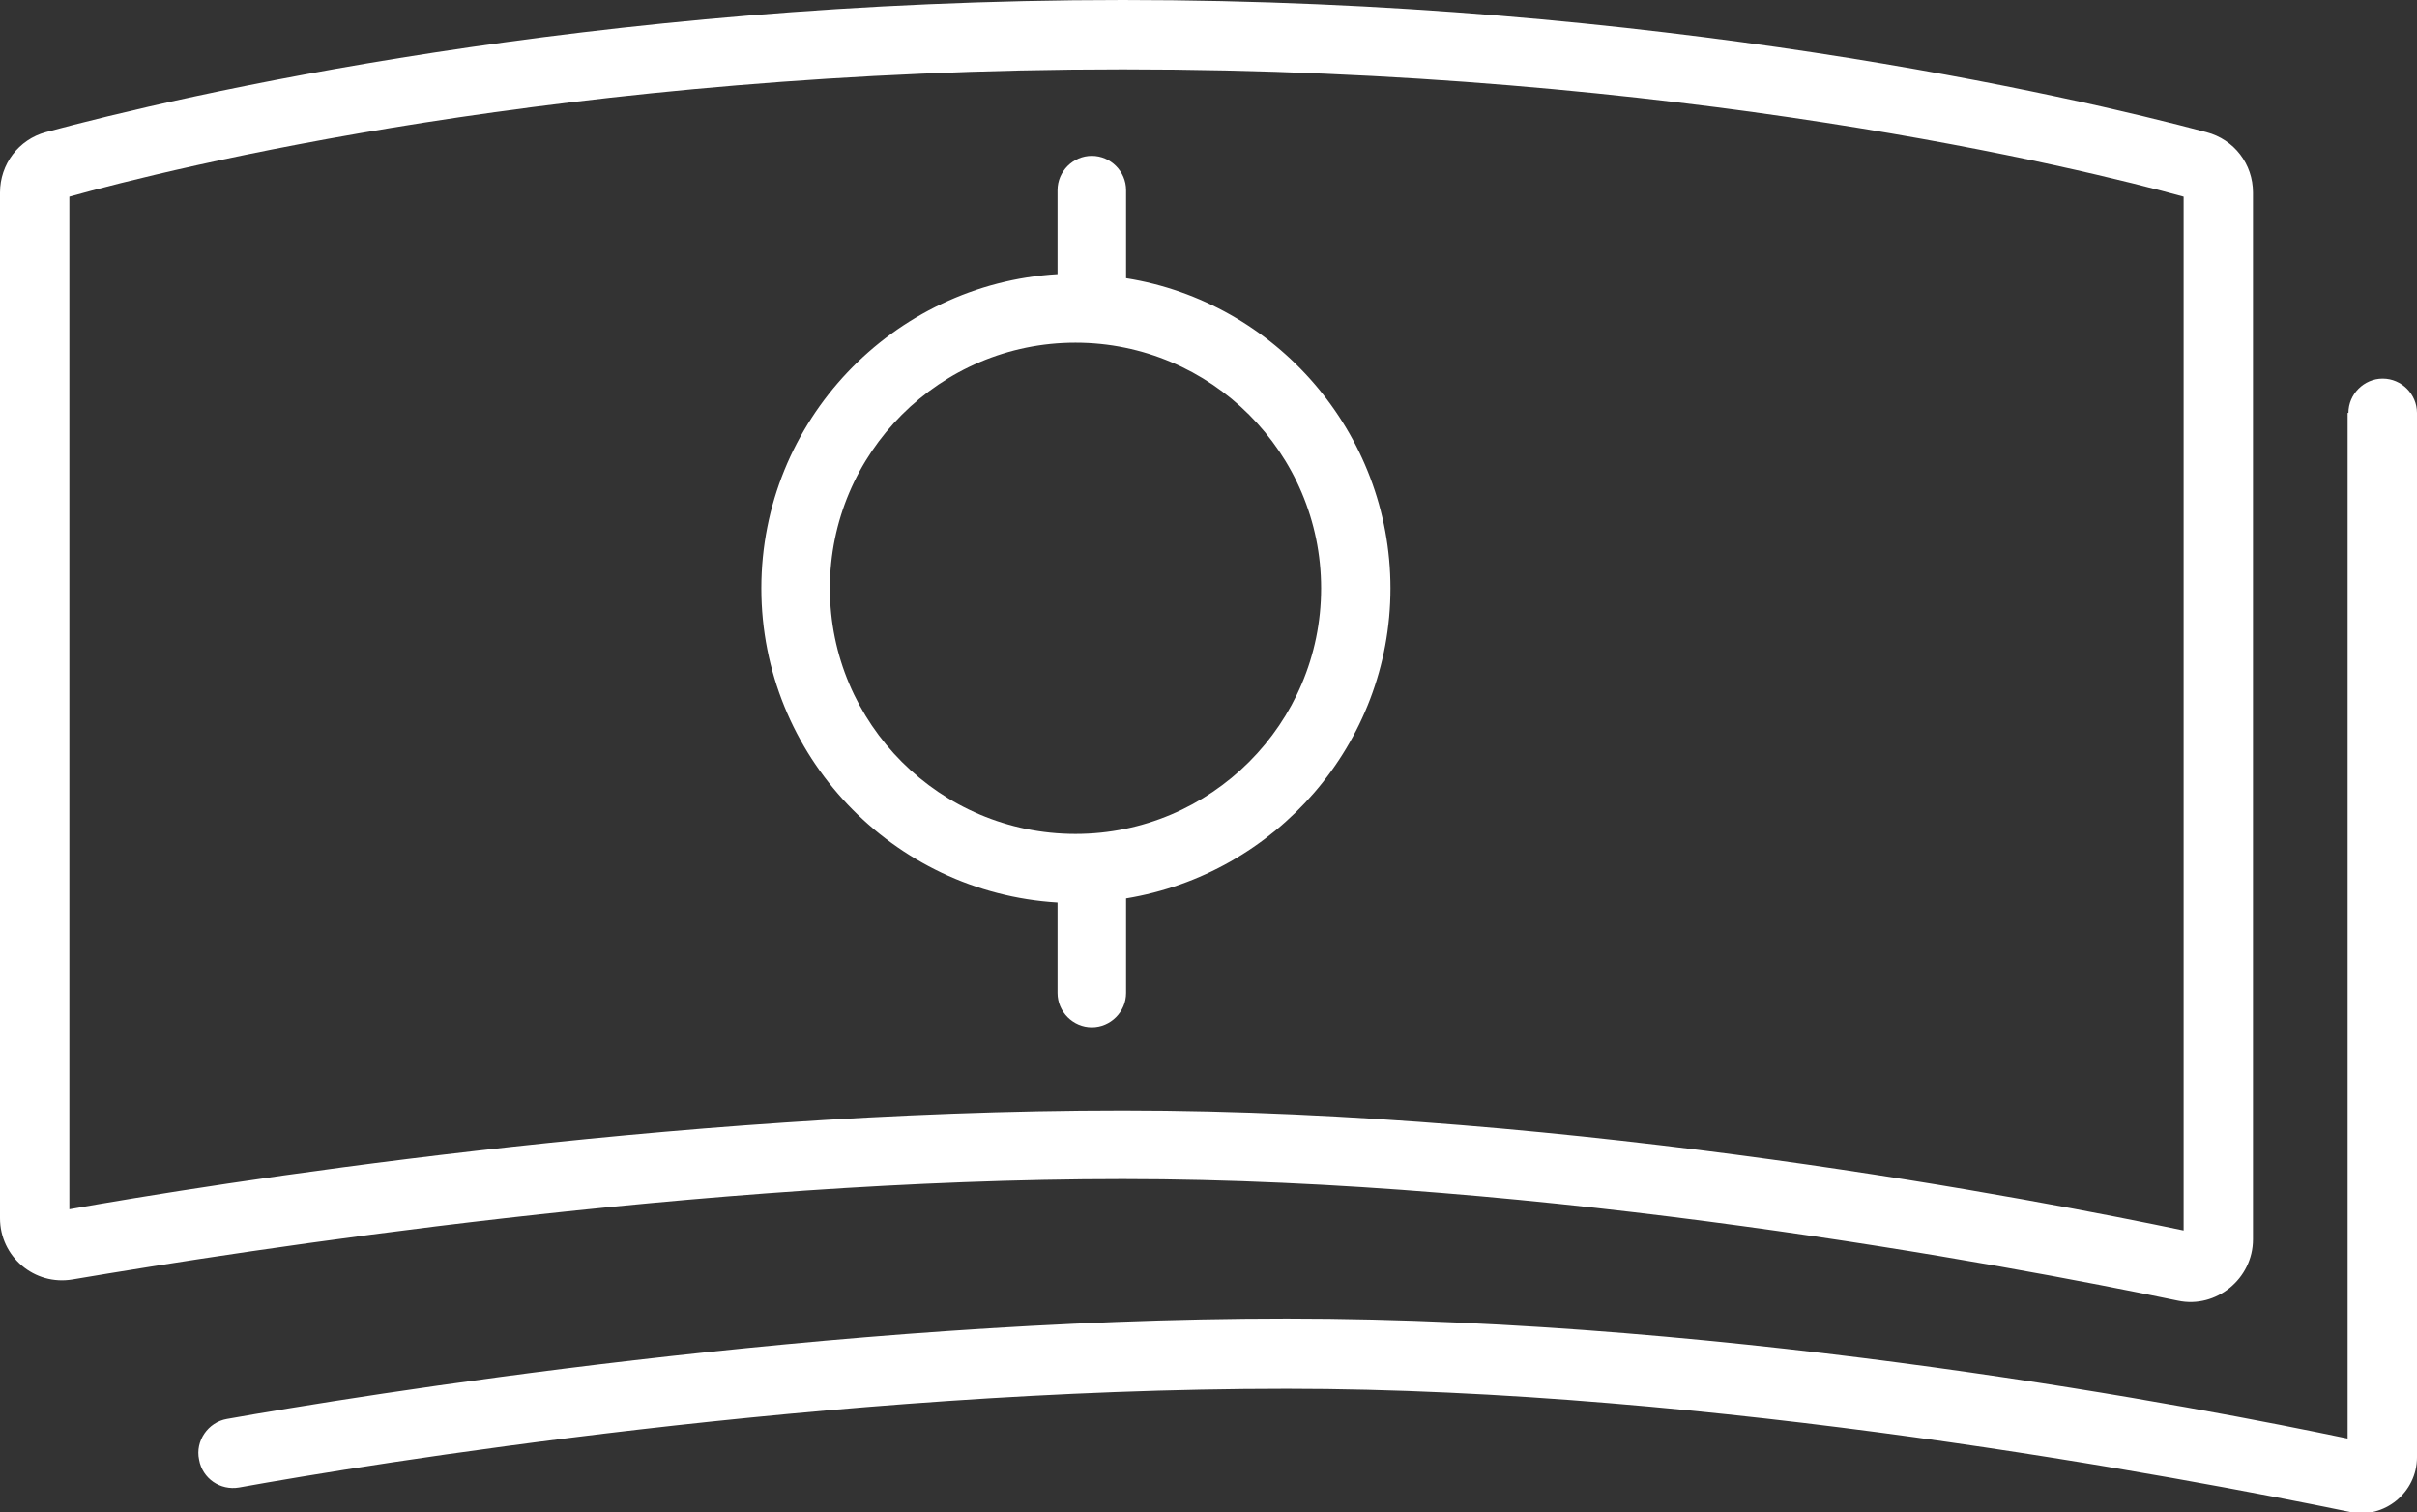 <svg xmlns="http://www.w3.org/2000/svg" id="Layer_2" data-name="Layer 2" viewBox="0 0 29.62 18.53"><rect x="0" y="0" width="29.62" height="18.53" fill="#333333" stroke="none"/><defs><style>      .cls-1 {        fill: #fff;        stroke-width: 0px;      }    </style></defs><g id="Text"><g><path class="cls-1" d="m27.61,15.2V2.36c0-.35-.23-.65-.57-.74-1.65-.44-6.73-1.62-13.28-1.62S2.19,1.18.56,1.62c-.33.09-.56.39-.56.74v12.57c0,.47.42.83.89.75,2.13-.36,7.7-1.23,12.87-1.23s10.77,1.04,12.93,1.49c.47.1.92-.27.92-.75ZM.85,2.41c1.22-.34,6.07-1.56,12.91-1.56s11.77,1.22,13,1.56v12.67c-1.72-.36-7.42-1.47-13-1.47s-11.22.91-12.91,1.21V2.41Z"></path><path class="cls-1" d="m28.77,5.06v12.57c-1.72-.36-7.42-1.47-13-1.47s-11.41.95-12.99,1.23c-.23.04-.39.27-.34.5h0c.04.23.26.38.49.34,1.55-.28,7.23-1.21,12.84-1.21,5.22,0,10.94,1.08,13.03,1.51.42.09.82-.24.82-.67V5.06c0-.23-.19-.42-.42-.42h0c-.23,0-.42.19-.42.42Z"></path><path class="cls-1" d="m13.8,12.16v-1.15c1.83-.3,3.24-1.89,3.24-3.8s-1.41-3.51-3.24-3.8v-1.08c0-.23-.19-.42-.42-.42h0c-.23,0-.42.19-.42.42v1.03c-2.02.12-3.63,1.8-3.63,3.85s1.61,3.73,3.63,3.85v1.11c0,.23.19.42.42.42h0c.23,0,.42-.19.42-.42Zm-3.63-4.95c0-1.66,1.35-3.01,3.01-3.01s3.01,1.35,3.01,3.01-1.35,3.01-3.01,3.01-3.01-1.35-3.01-3.01Z"></path></g></g></svg>